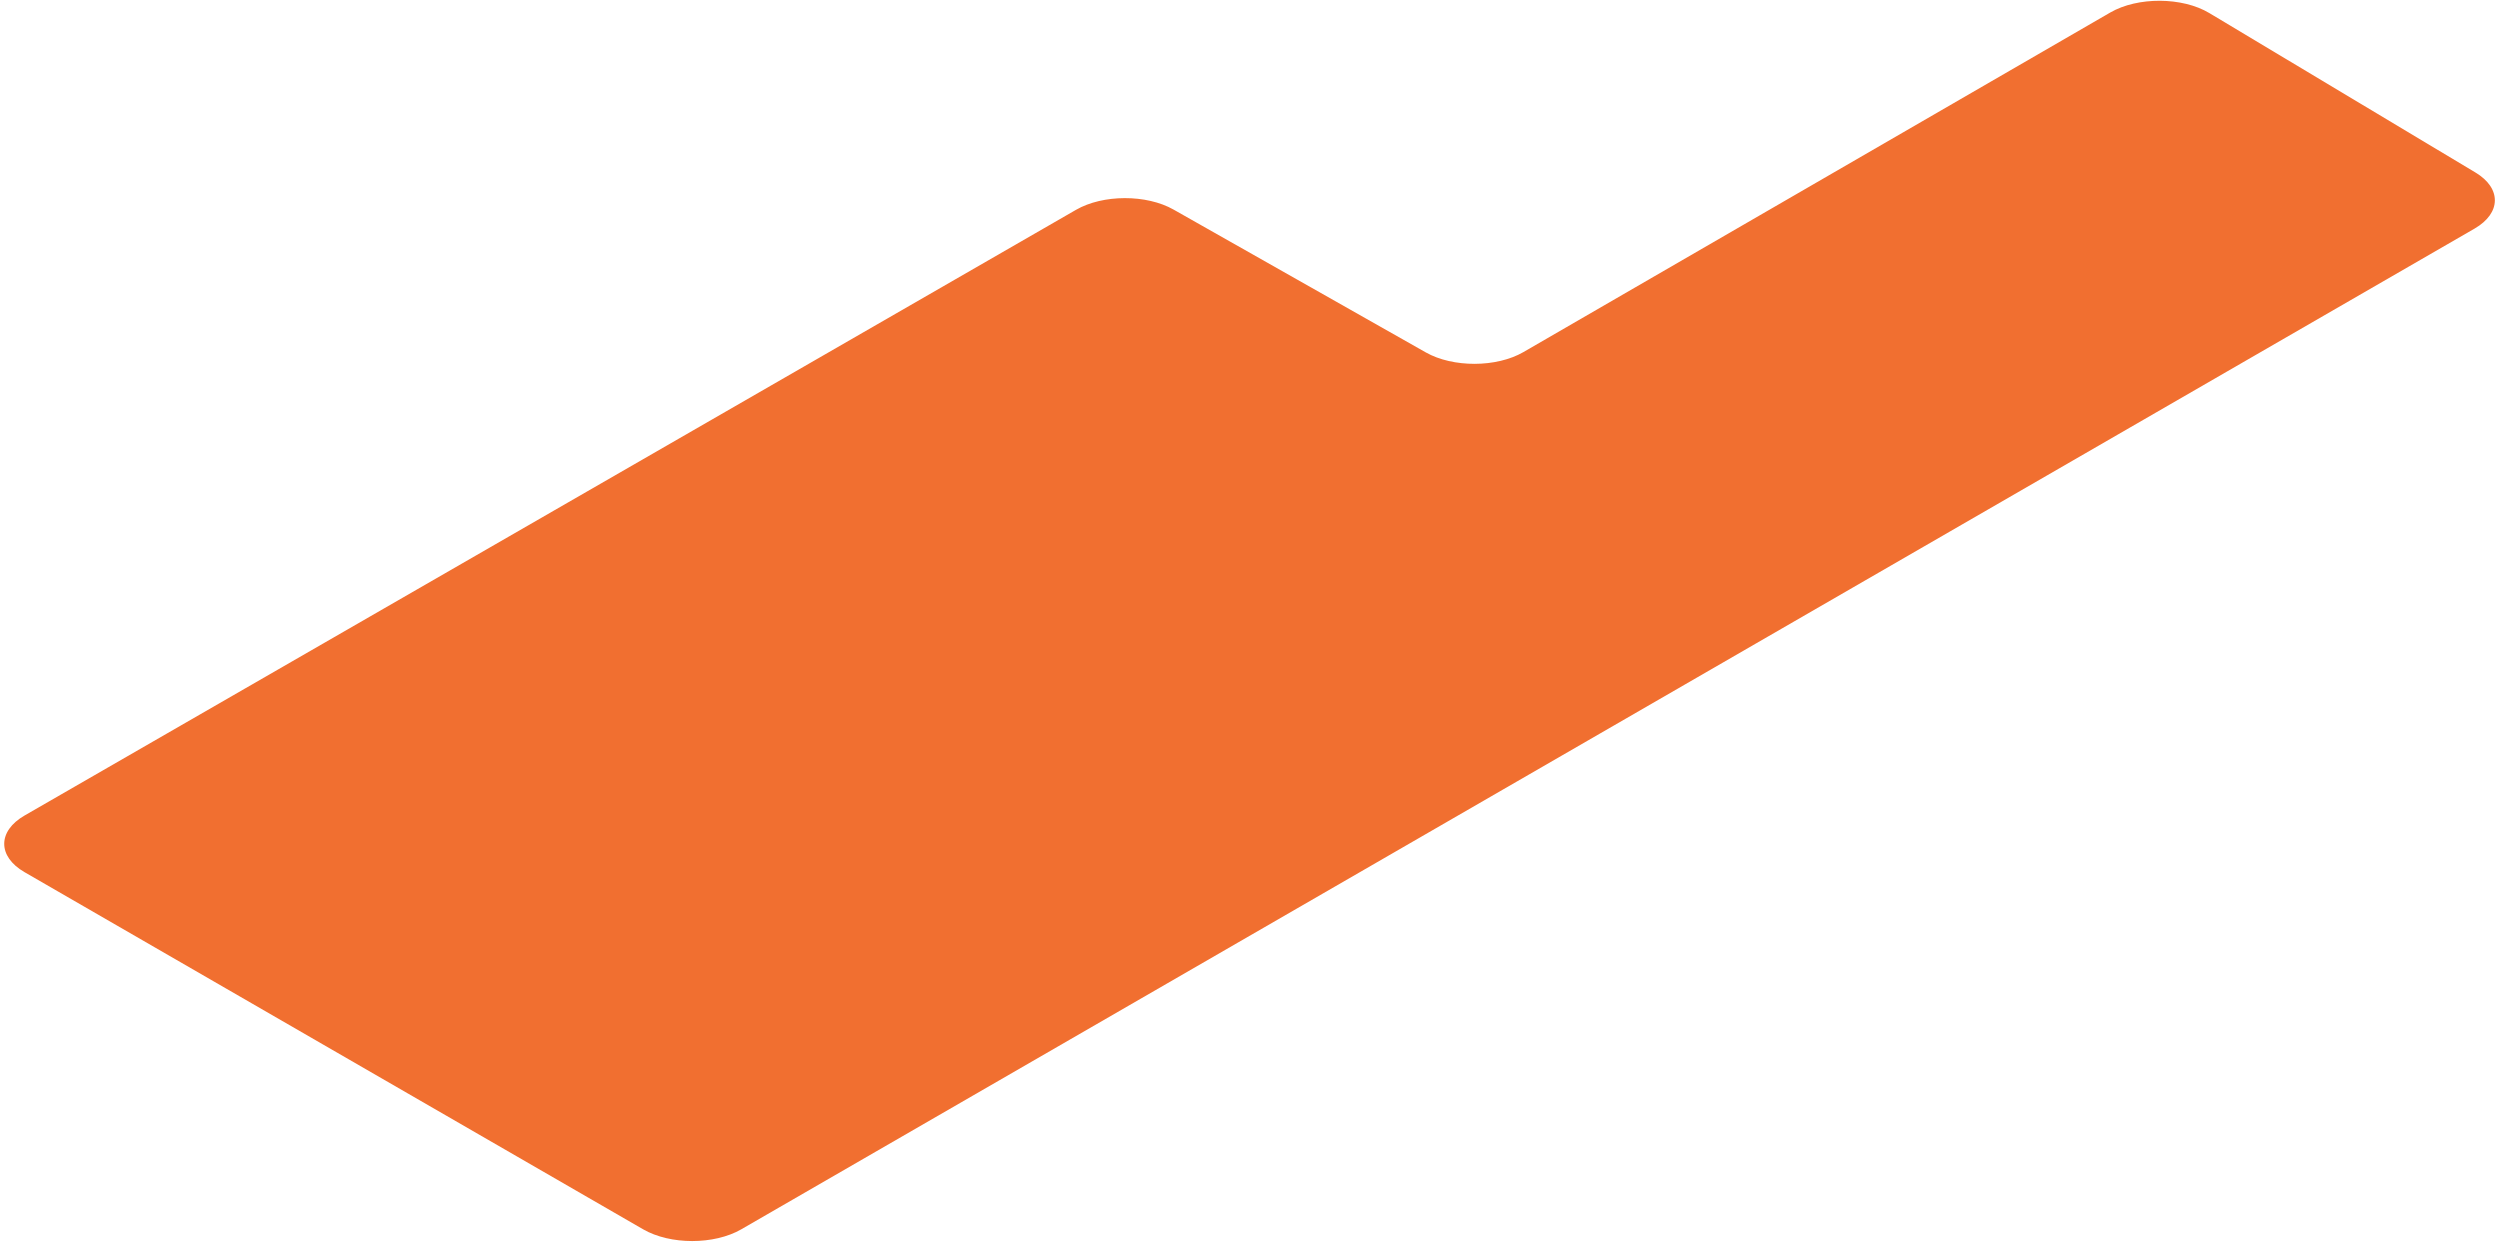 <?xml version="1.0" encoding="UTF-8"?> <svg xmlns="http://www.w3.org/2000/svg" width="309" height="154" viewBox="0 0 309 154" fill="none"> <path d="M3.034 107.799C-0.317 105.864 -0.314 102.727 3.041 100.795L132.996 25.934C136.322 24.018 141.7 24.005 145.054 25.905L176.225 43.555C179.585 45.458 184.973 45.441 188.297 43.517L260.824 1.55C264.215 -0.413 269.735 -0.385 273.066 1.611L305.965 21.321C309.207 23.264 309.158 26.348 305.854 28.256L91.62 151.944C88.272 153.877 82.844 153.877 79.495 151.944L3.034 107.799Z" fill="#F16F30"></path> </svg> 